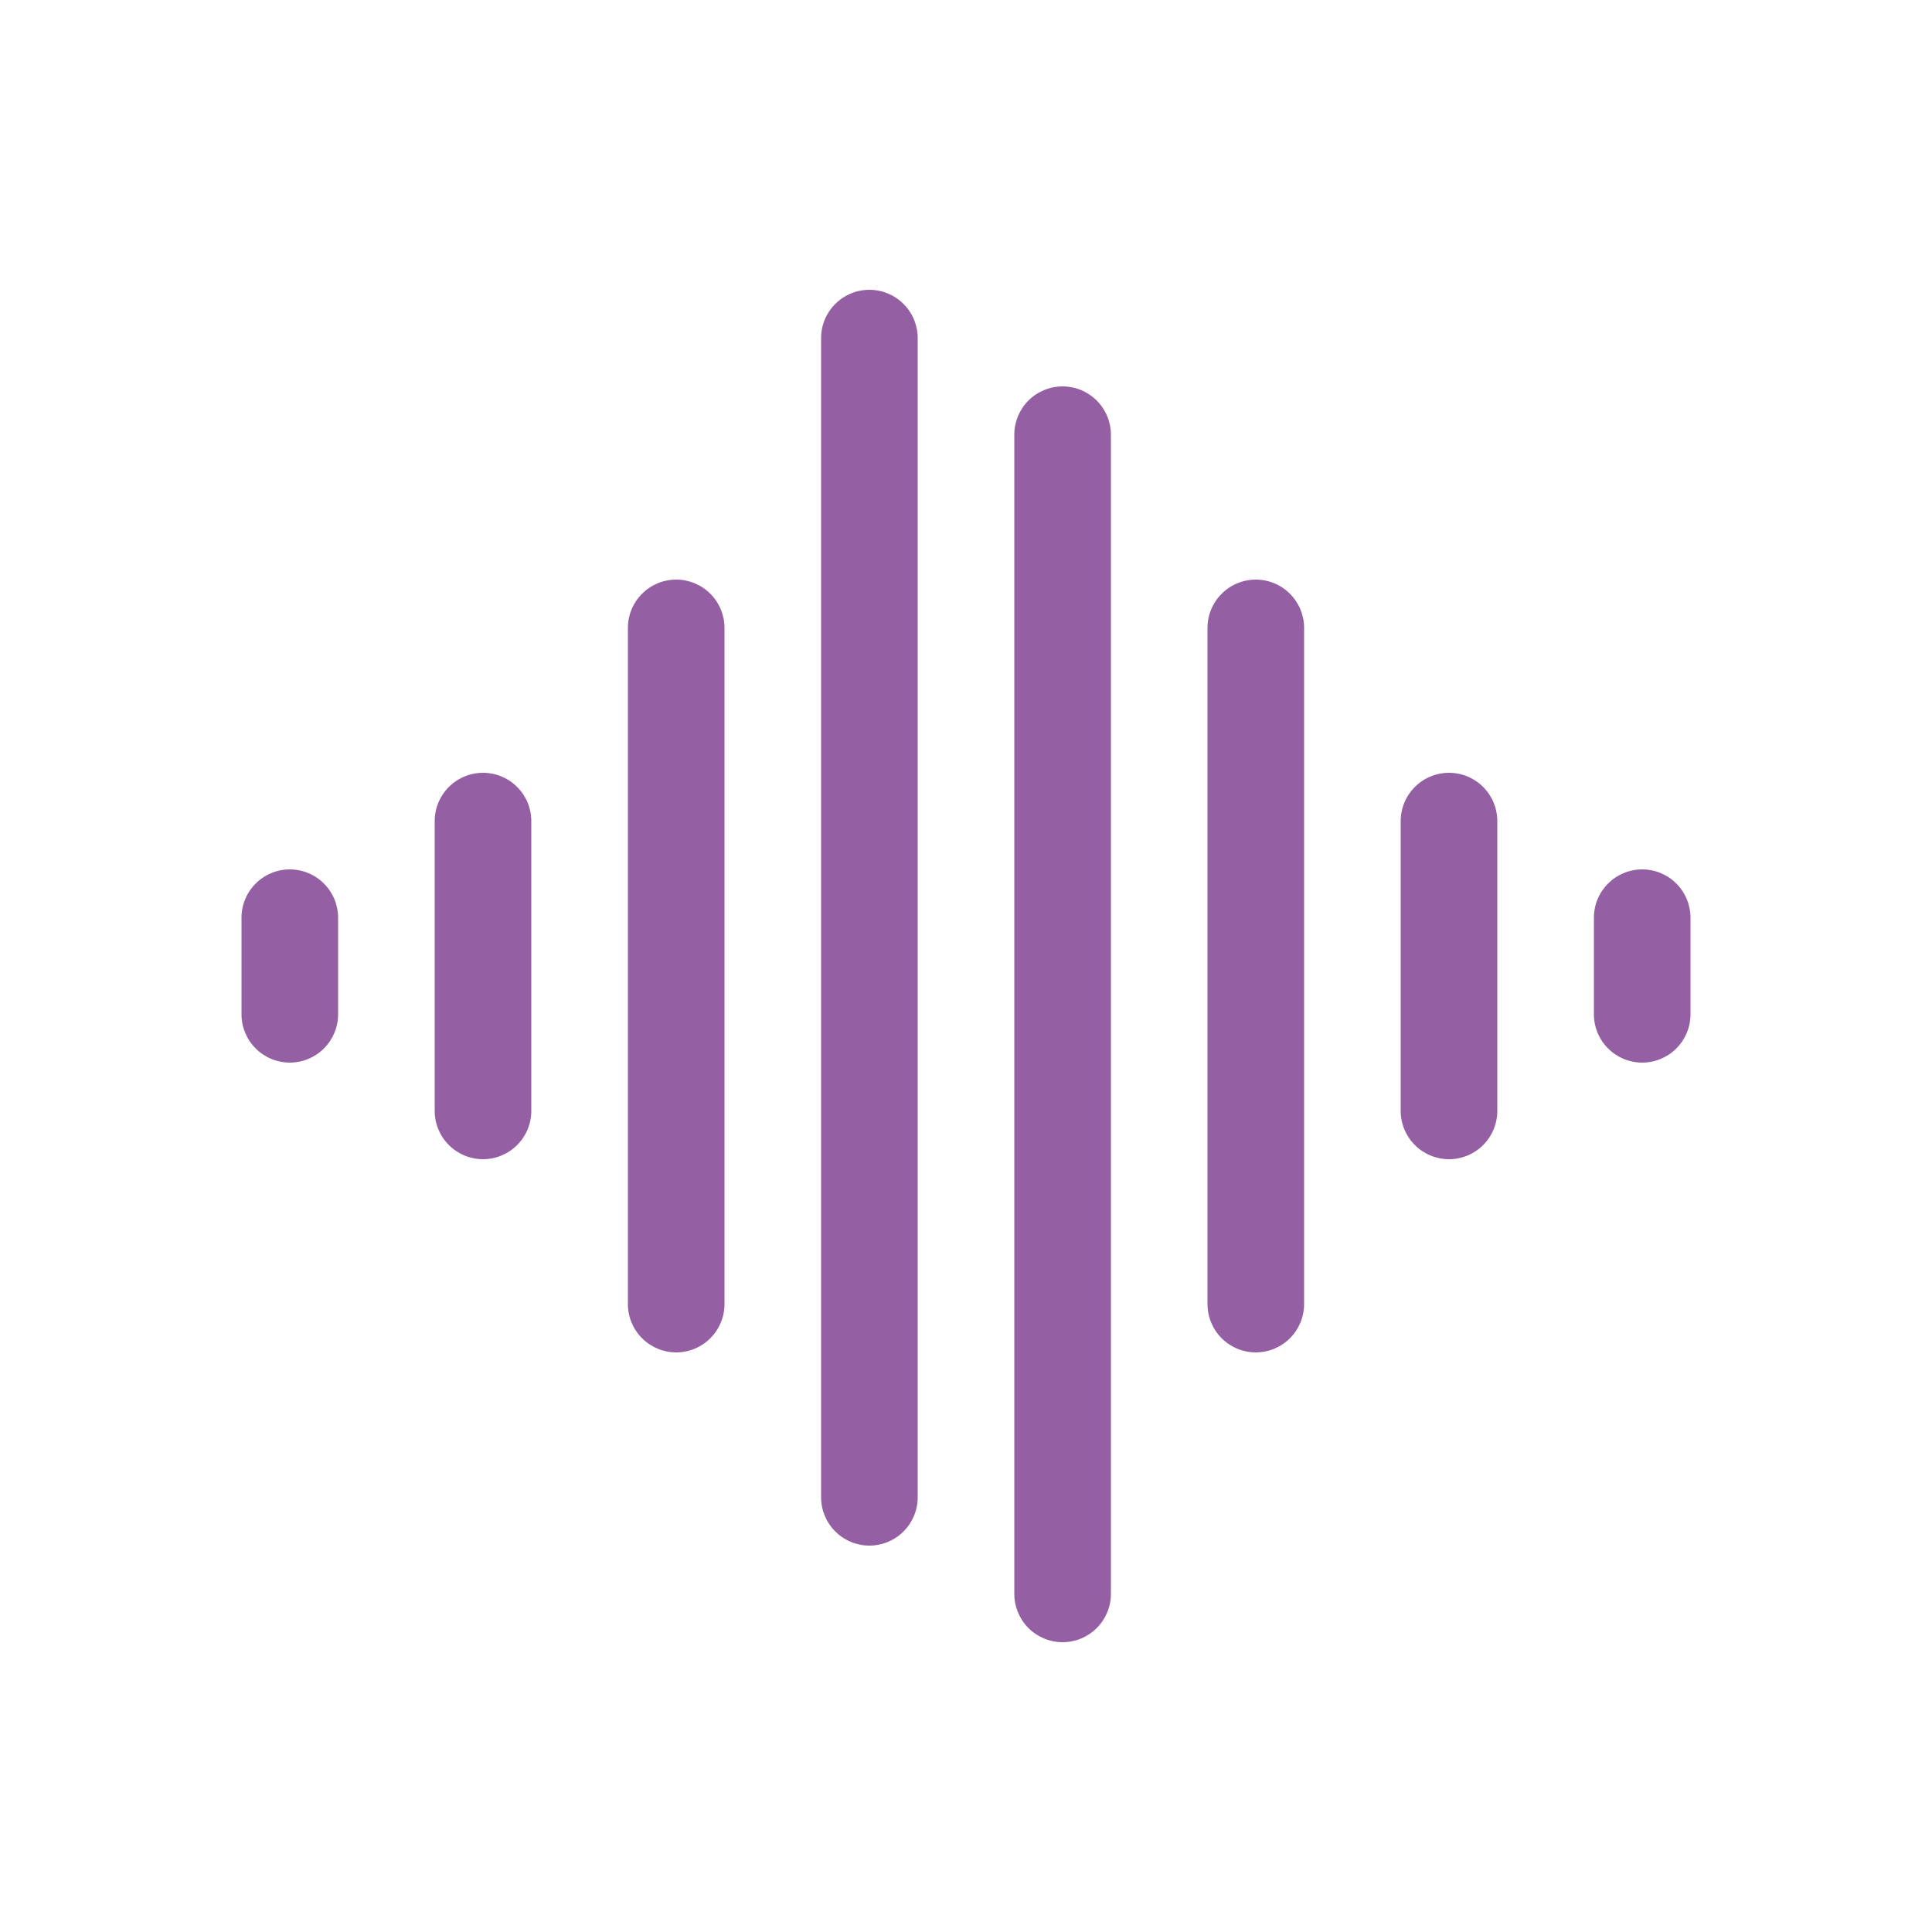 <svg width="36" height="36" viewBox="0 0 36 36" fill="none" xmlns="http://www.w3.org/2000/svg">
<path d="M16.2 5.4C15.961 5.4 15.732 5.495 15.564 5.664C15.395 5.832 15.3 6.061 15.3 6.3L15.3 27.9C15.3 28.139 15.395 28.368 15.564 28.536C15.732 28.705 15.961 28.8 16.2 28.8C16.439 28.8 16.668 28.705 16.836 28.536C17.005 28.368 17.1 28.139 17.1 27.9L17.1 6.3C17.1 6.061 17.005 5.832 16.836 5.664C16.668 5.495 16.439 5.4 16.2 5.4Z" fill="#955FA3"/>
<path d="M19.8 7.2C19.561 7.2 19.332 7.295 19.163 7.464C18.995 7.632 18.9 7.861 18.9 8.1L18.9 29.7C18.9 29.939 18.995 30.168 19.163 30.336C19.332 30.505 19.561 30.6 19.8 30.6C20.039 30.6 20.267 30.505 20.436 30.336C20.605 30.168 20.7 29.939 20.7 29.7L20.7 8.1C20.7 7.861 20.605 7.632 20.436 7.464C20.267 7.295 20.039 7.2 19.8 7.2Z" fill="#955FA3"/>
<path d="M9 14.4C8.761 14.4 8.532 14.495 8.364 14.664C8.195 14.832 8.1 15.061 8.1 15.3L8.1 20.7C8.1 20.939 8.195 21.168 8.364 21.336C8.532 21.505 8.761 21.6 9 21.6C9.239 21.6 9.468 21.505 9.636 21.336C9.805 21.168 9.9 20.939 9.9 20.7L9.9 15.3C9.9 15.061 9.805 14.832 9.636 14.664C9.468 14.495 9.239 14.4 9 14.4Z" fill="#955FA3"/>
<path d="M12.6 10.8C12.361 10.8 12.132 10.895 11.964 11.064C11.795 11.232 11.7 11.461 11.7 11.7L11.7 24.3C11.7 24.539 11.795 24.768 11.964 24.936C12.132 25.105 12.361 25.2 12.6 25.2C12.839 25.2 13.068 25.105 13.236 24.936C13.405 24.768 13.5 24.539 13.5 24.3L13.5 11.7C13.5 11.461 13.405 11.232 13.236 11.064C13.068 10.895 12.839 10.8 12.6 10.8Z" fill="#955FA3"/>
<path d="M5.4 16.2C5.161 16.2 4.932 16.295 4.764 16.464C4.595 16.632 4.5 16.861 4.5 17.1L4.5 18.9C4.5 19.139 4.595 19.368 4.764 19.536C4.932 19.705 5.161 19.8 5.4 19.8C5.639 19.8 5.868 19.705 6.036 19.536C6.205 19.368 6.3 19.139 6.3 18.9L6.3 17.1C6.3 16.861 6.205 16.632 6.036 16.464C5.868 16.295 5.639 16.2 5.4 16.2Z" fill="#955FA3"/>
<path d="M30.6 16.2C30.361 16.2 30.132 16.295 29.964 16.464C29.795 16.632 29.7 16.861 29.7 17.1V18.9C29.7 19.139 29.795 19.368 29.964 19.536C30.132 19.705 30.361 19.8 30.6 19.8C30.839 19.8 31.068 19.705 31.236 19.536C31.405 19.368 31.5 19.139 31.5 18.9V17.1C31.5 16.861 31.405 16.632 31.236 16.464C31.068 16.295 30.839 16.2 30.6 16.2Z" fill="#955FA3"/>
<path d="M23.4 10.8C23.161 10.8 22.932 10.895 22.764 11.064C22.595 11.232 22.5 11.461 22.5 11.7L22.5 24.3C22.5 24.539 22.595 24.768 22.764 24.936C22.932 25.105 23.161 25.2 23.4 25.2C23.639 25.2 23.868 25.105 24.036 24.936C24.205 24.768 24.3 24.539 24.3 24.3L24.3 11.7C24.3 11.461 24.205 11.232 24.036 11.064C23.868 10.895 23.639 10.8 23.4 10.8Z" fill="#955FA3"/>
<path d="M27 14.4C26.761 14.4 26.532 14.495 26.364 14.664C26.195 14.832 26.1 15.061 26.1 15.3V20.7C26.1 20.939 26.195 21.168 26.364 21.336C26.532 21.505 26.761 21.6 27 21.6C27.239 21.6 27.468 21.505 27.637 21.336C27.805 21.168 27.9 20.939 27.9 20.7V15.3C27.9 15.061 27.805 14.832 27.637 14.664C27.468 14.495 27.239 14.4 27 14.4Z" fill="#955FA3"/>
</svg>
